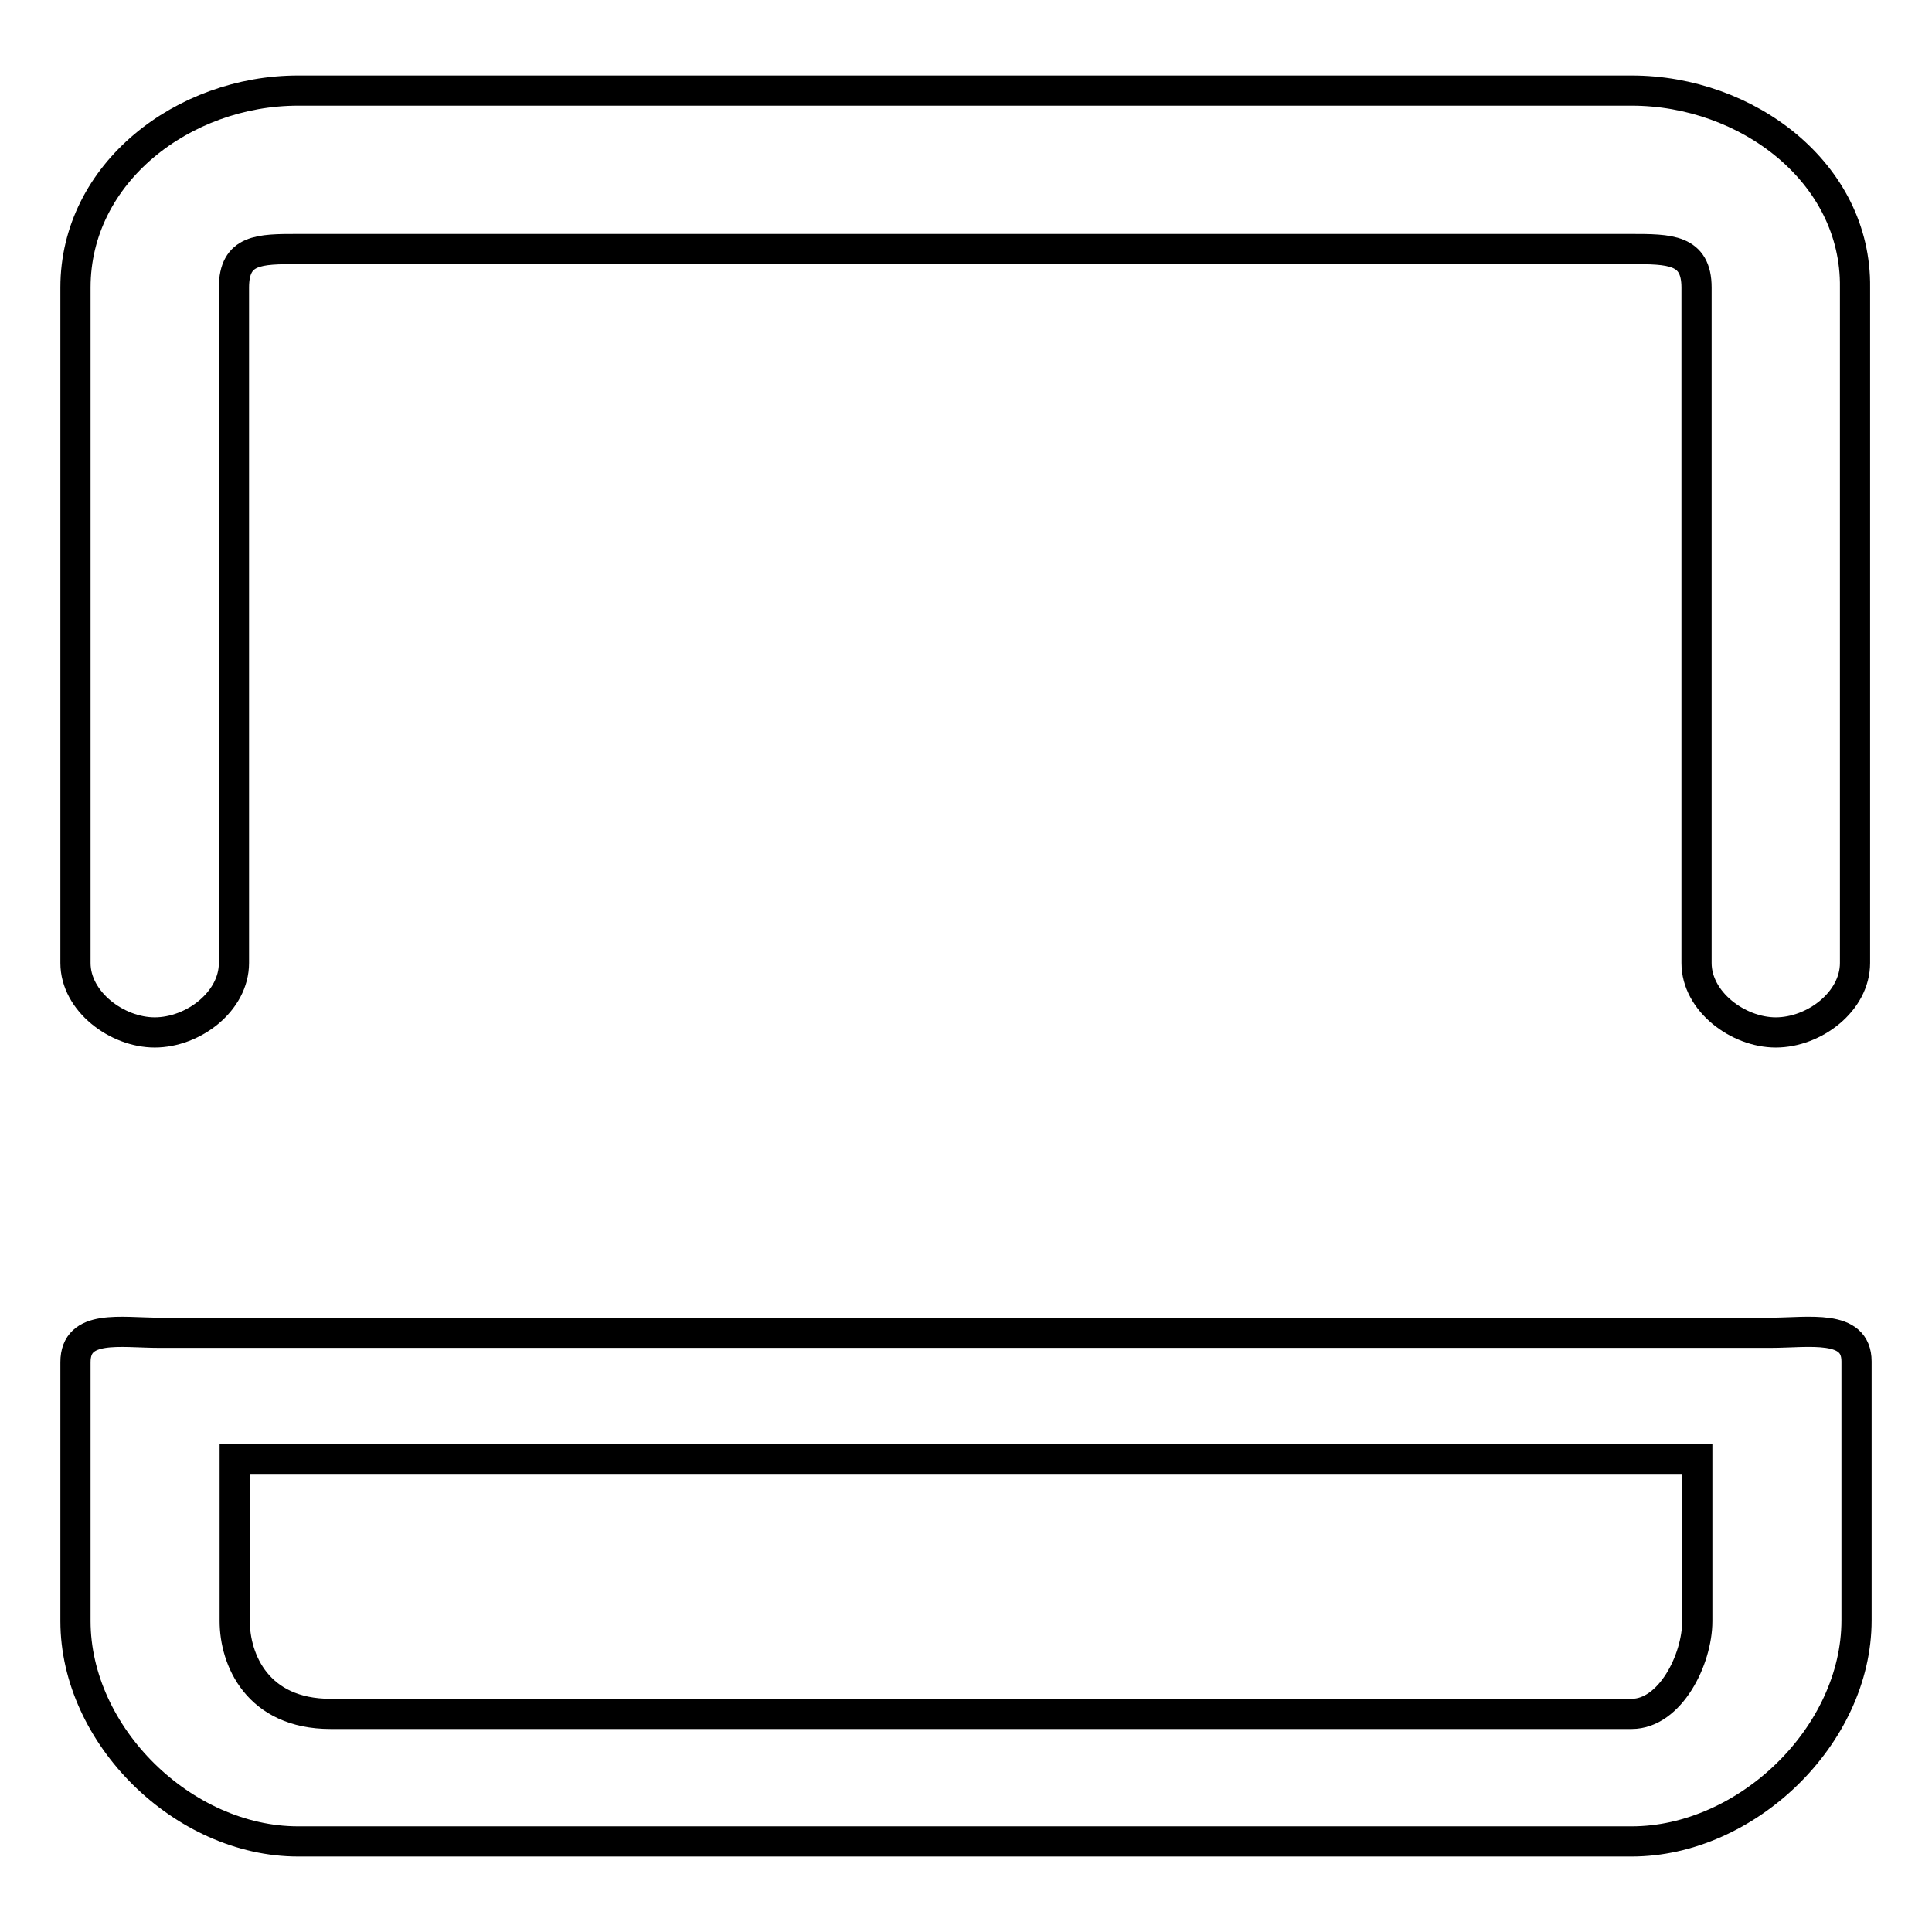 <?xml version="1.0" encoding="utf-8"?>
<!-- Svg Vector Icons : http://www.onlinewebfonts.com/icon -->
<!DOCTYPE svg PUBLIC "-//W3C//DTD SVG 1.1//EN" "http://www.w3.org/Graphics/SVG/1.1/DTD/svg11.dtd">
<svg version="1.1" xmlns="http://www.w3.org/2000/svg" xmlns:xlink="http://www.w3.org/1999/xlink" x="0px" y="0px" viewBox="0 0 256 256" enable-background="new 0 0 256 256" xml:space="preserve">
<g> <path stroke-width="4" fill-opacity="0" stroke="#000000"  d="M216.2,12H39.5C24.3,12,10,22.9,10,38.1v89.5c0,5.1,5.5,9.2,10.5,9.2c5.1,0,10.5-4.1,10.5-9.2V38.1 c0-5.1,3.4-5.1,8.4-5.1h176.7c5.1,0,8.7,0,8.7,5.1v89.5c0,5.1,5.5,9.2,10.5,9.2c5.1,0,10.5-4.1,10.5-9.2V38.1 C246,22.9,231.5,12,216.2,12z M234.6,176.6H21.1c-5.1,0-11.1-1.2-11.1,3.9v34.3C10,230,24.3,244,39.5,244h176.7 c15.2,0,29.8-14,29.8-29.3v-34.3C246,175.4,239.7,176.6,234.6,176.6L234.6,176.6z M224.9,214.8c0,5.1-3.6,12.3-8.7,12.3H43.8 c-9.7,0-12.7-7.2-12.7-12.3v-21.5h193.8V214.8z"/></g>
</svg>
